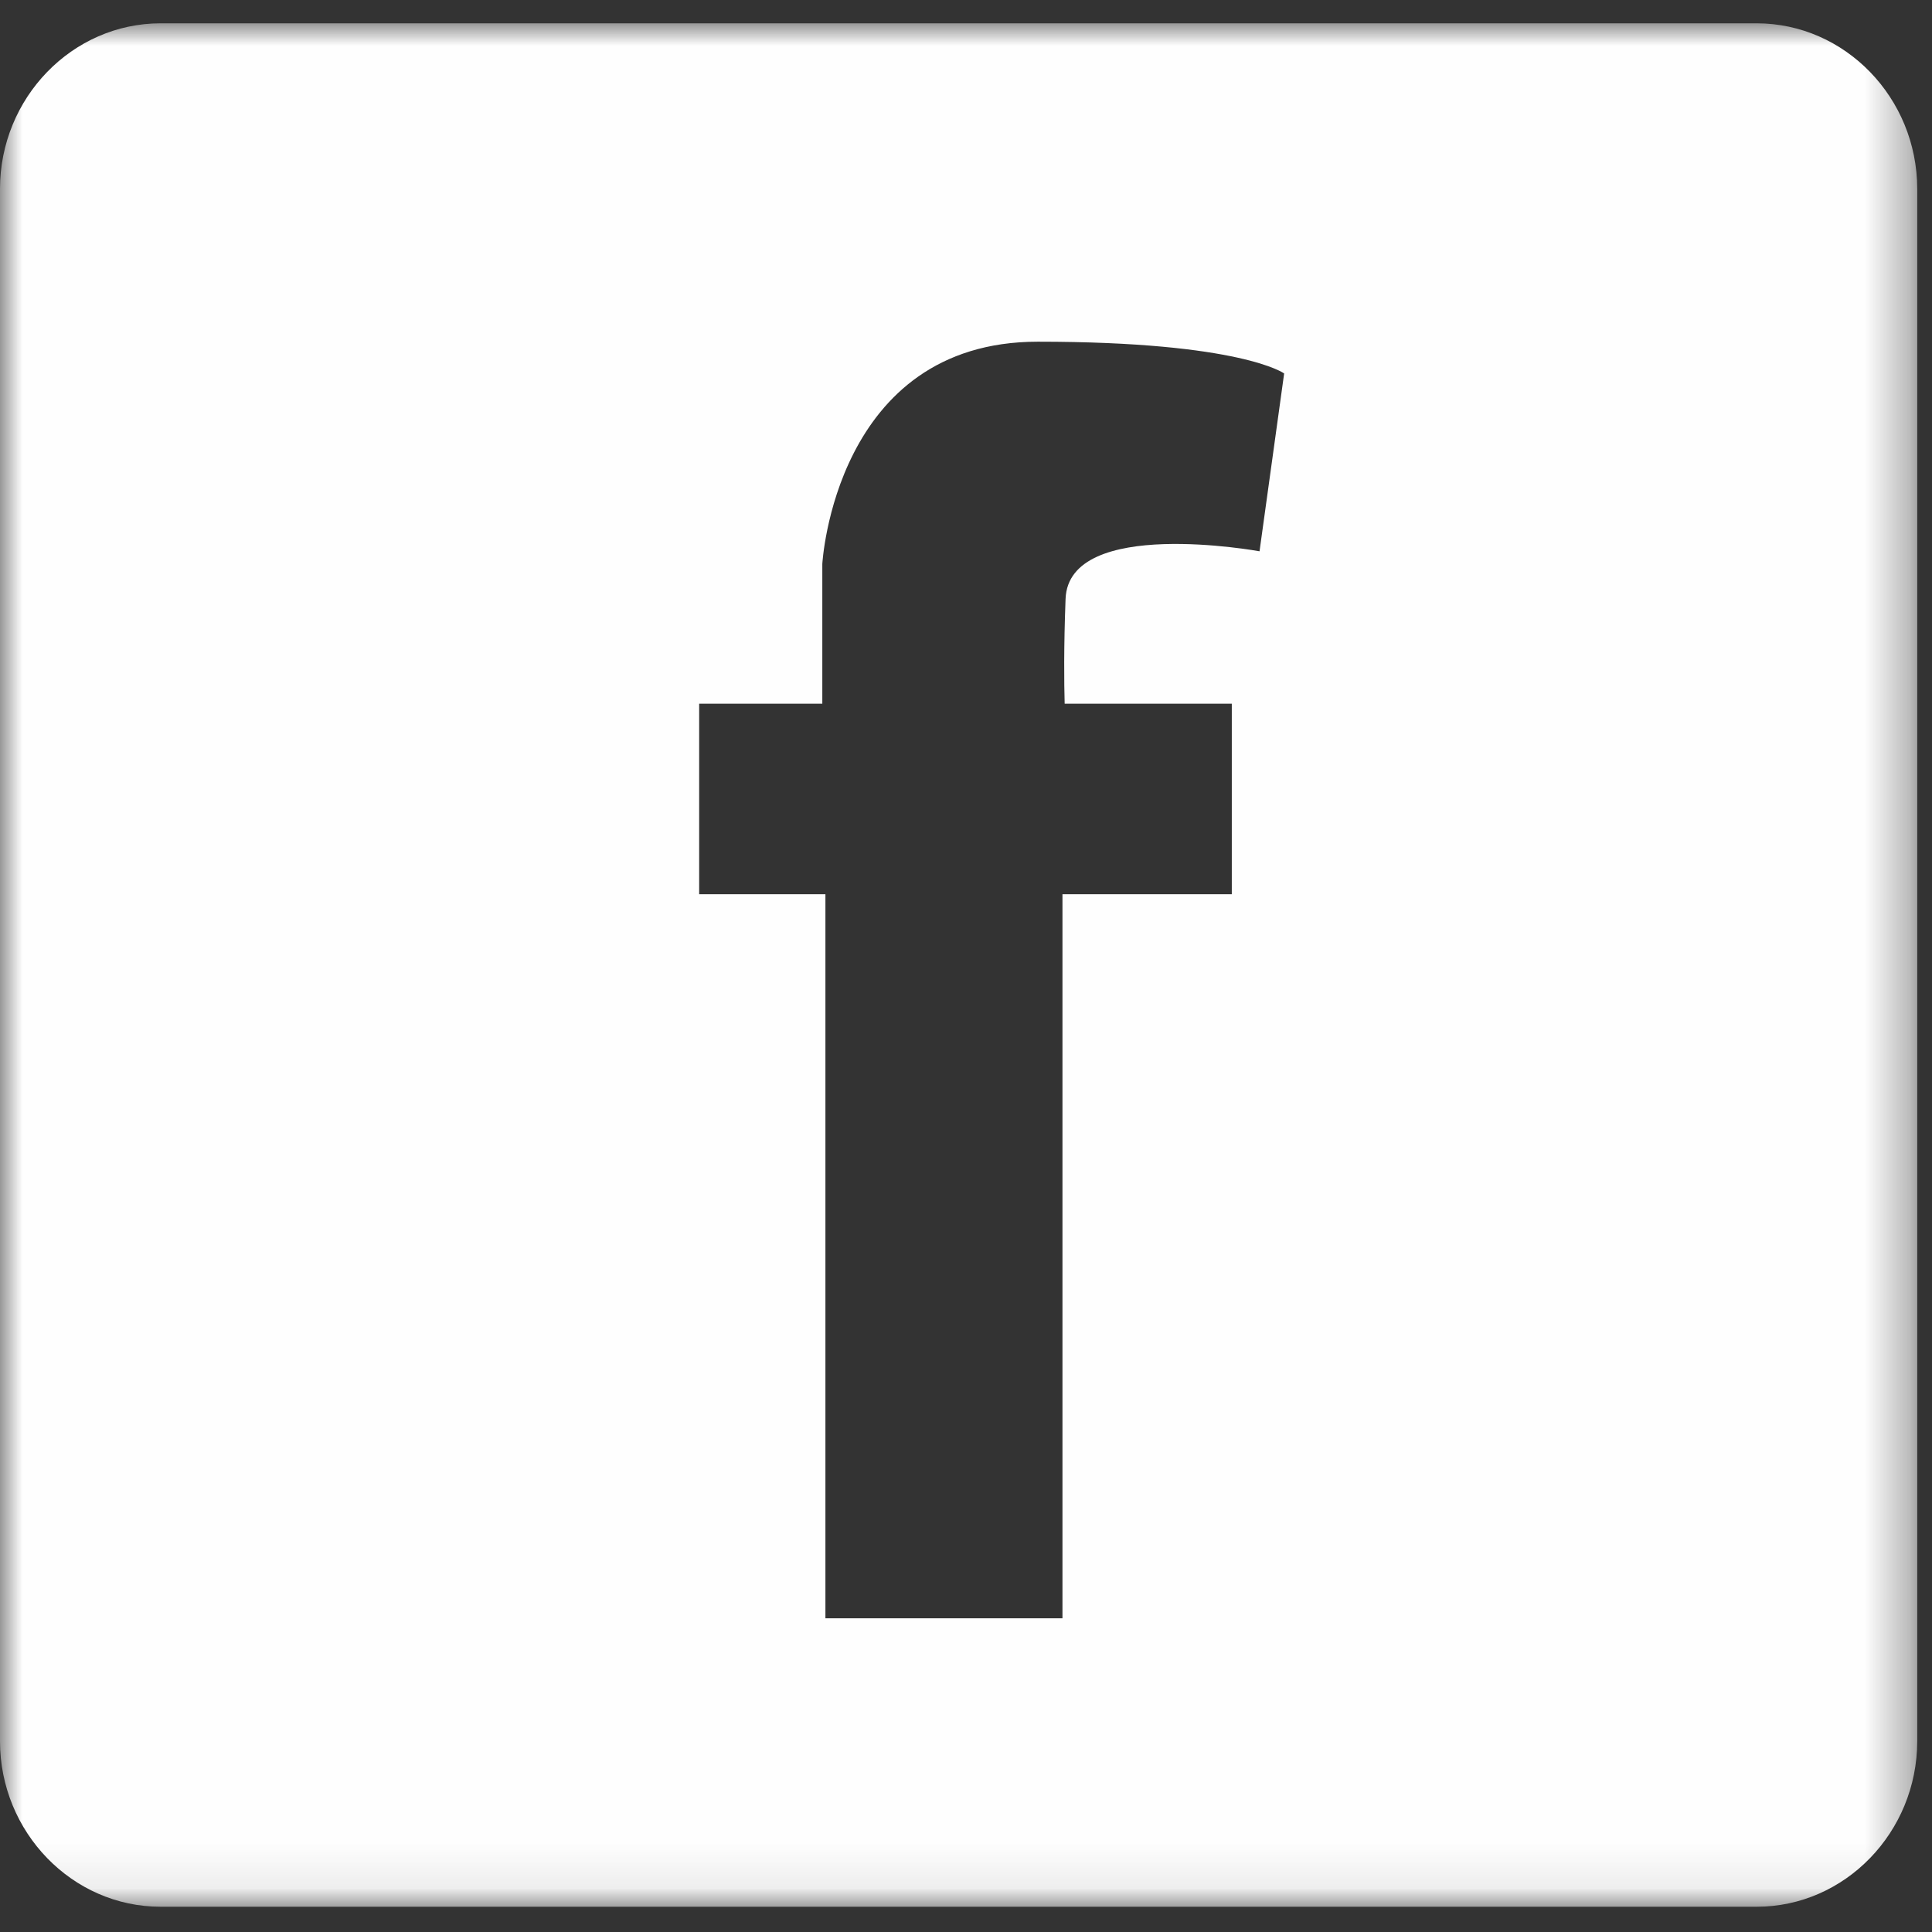 <?xml version="1.0" encoding="UTF-8" standalone="no"?>
<svg width="43px" height="43px" viewBox="0 0 43 43" version="1.1" xmlns="http://www.w3.org/2000/svg" xmlns:xlink="http://www.w3.org/1999/xlink">
    <rect x="0" y="0" width="43" height="43" fill="#333333" stroke="none"/>
    <!-- Generator: Sketch 3.7.2 (28276) - http://www.bohemiancoding.com/sketch -->
    <title>Page 1</title>
    <desc>Created with Sketch.</desc>
    <defs>
        <polygon id="path-1" points="42.671 41.919 0 41.919 0 0 42.671 0"></polygon>
    </defs>
    <g id="Page-1" stroke="none" stroke-width="1" fill="none" fill-rule="evenodd">
        <g id="Desktop-HD" transform="translate(-60, -7082)">
            <g id="Page-1" transform="translate(60, 7082.519)">
                <mask id="mask-2" fill="white">
                    <use xlink:href="#path-1"></use>
                </mask>
                <g id="Clip-2"></g>
                <path d="M28.033,11.751 C28.033,11.751 23.784,10.973 23.716,12.811 C23.675,13.897 23.683,14.679 23.696,15.143 L27.416,15.143 L27.416,19.384 L23.647,19.384 L23.647,35.499 L18.371,35.499 L18.371,19.384 L15.561,19.384 L15.561,15.143 L18.302,15.143 L18.302,12.033 C18.302,12.033 18.576,7.086 23.099,7.086 C27.622,7.086 28.581,7.793 28.581,7.793 L28.033,11.751 Z M39.097,0 L3.574,0 C1.608,0 -8.93416927e-05,1.659 -8.93416927e-05,3.686 L-8.93416927e-05,38.233 C-8.93416927e-05,40.26 1.608,41.919 3.574,41.919 L39.097,41.919 C41.063,41.919 42.671,40.26 42.671,38.233 L42.671,3.686 C42.671,1.659 41.063,0 39.097,0 L39.097,0 Z" id="Fill-1" fill="#FEFEFE" mask="url(#mask-2)"></path>
            </g>
        </g>
    </g>
</svg>
